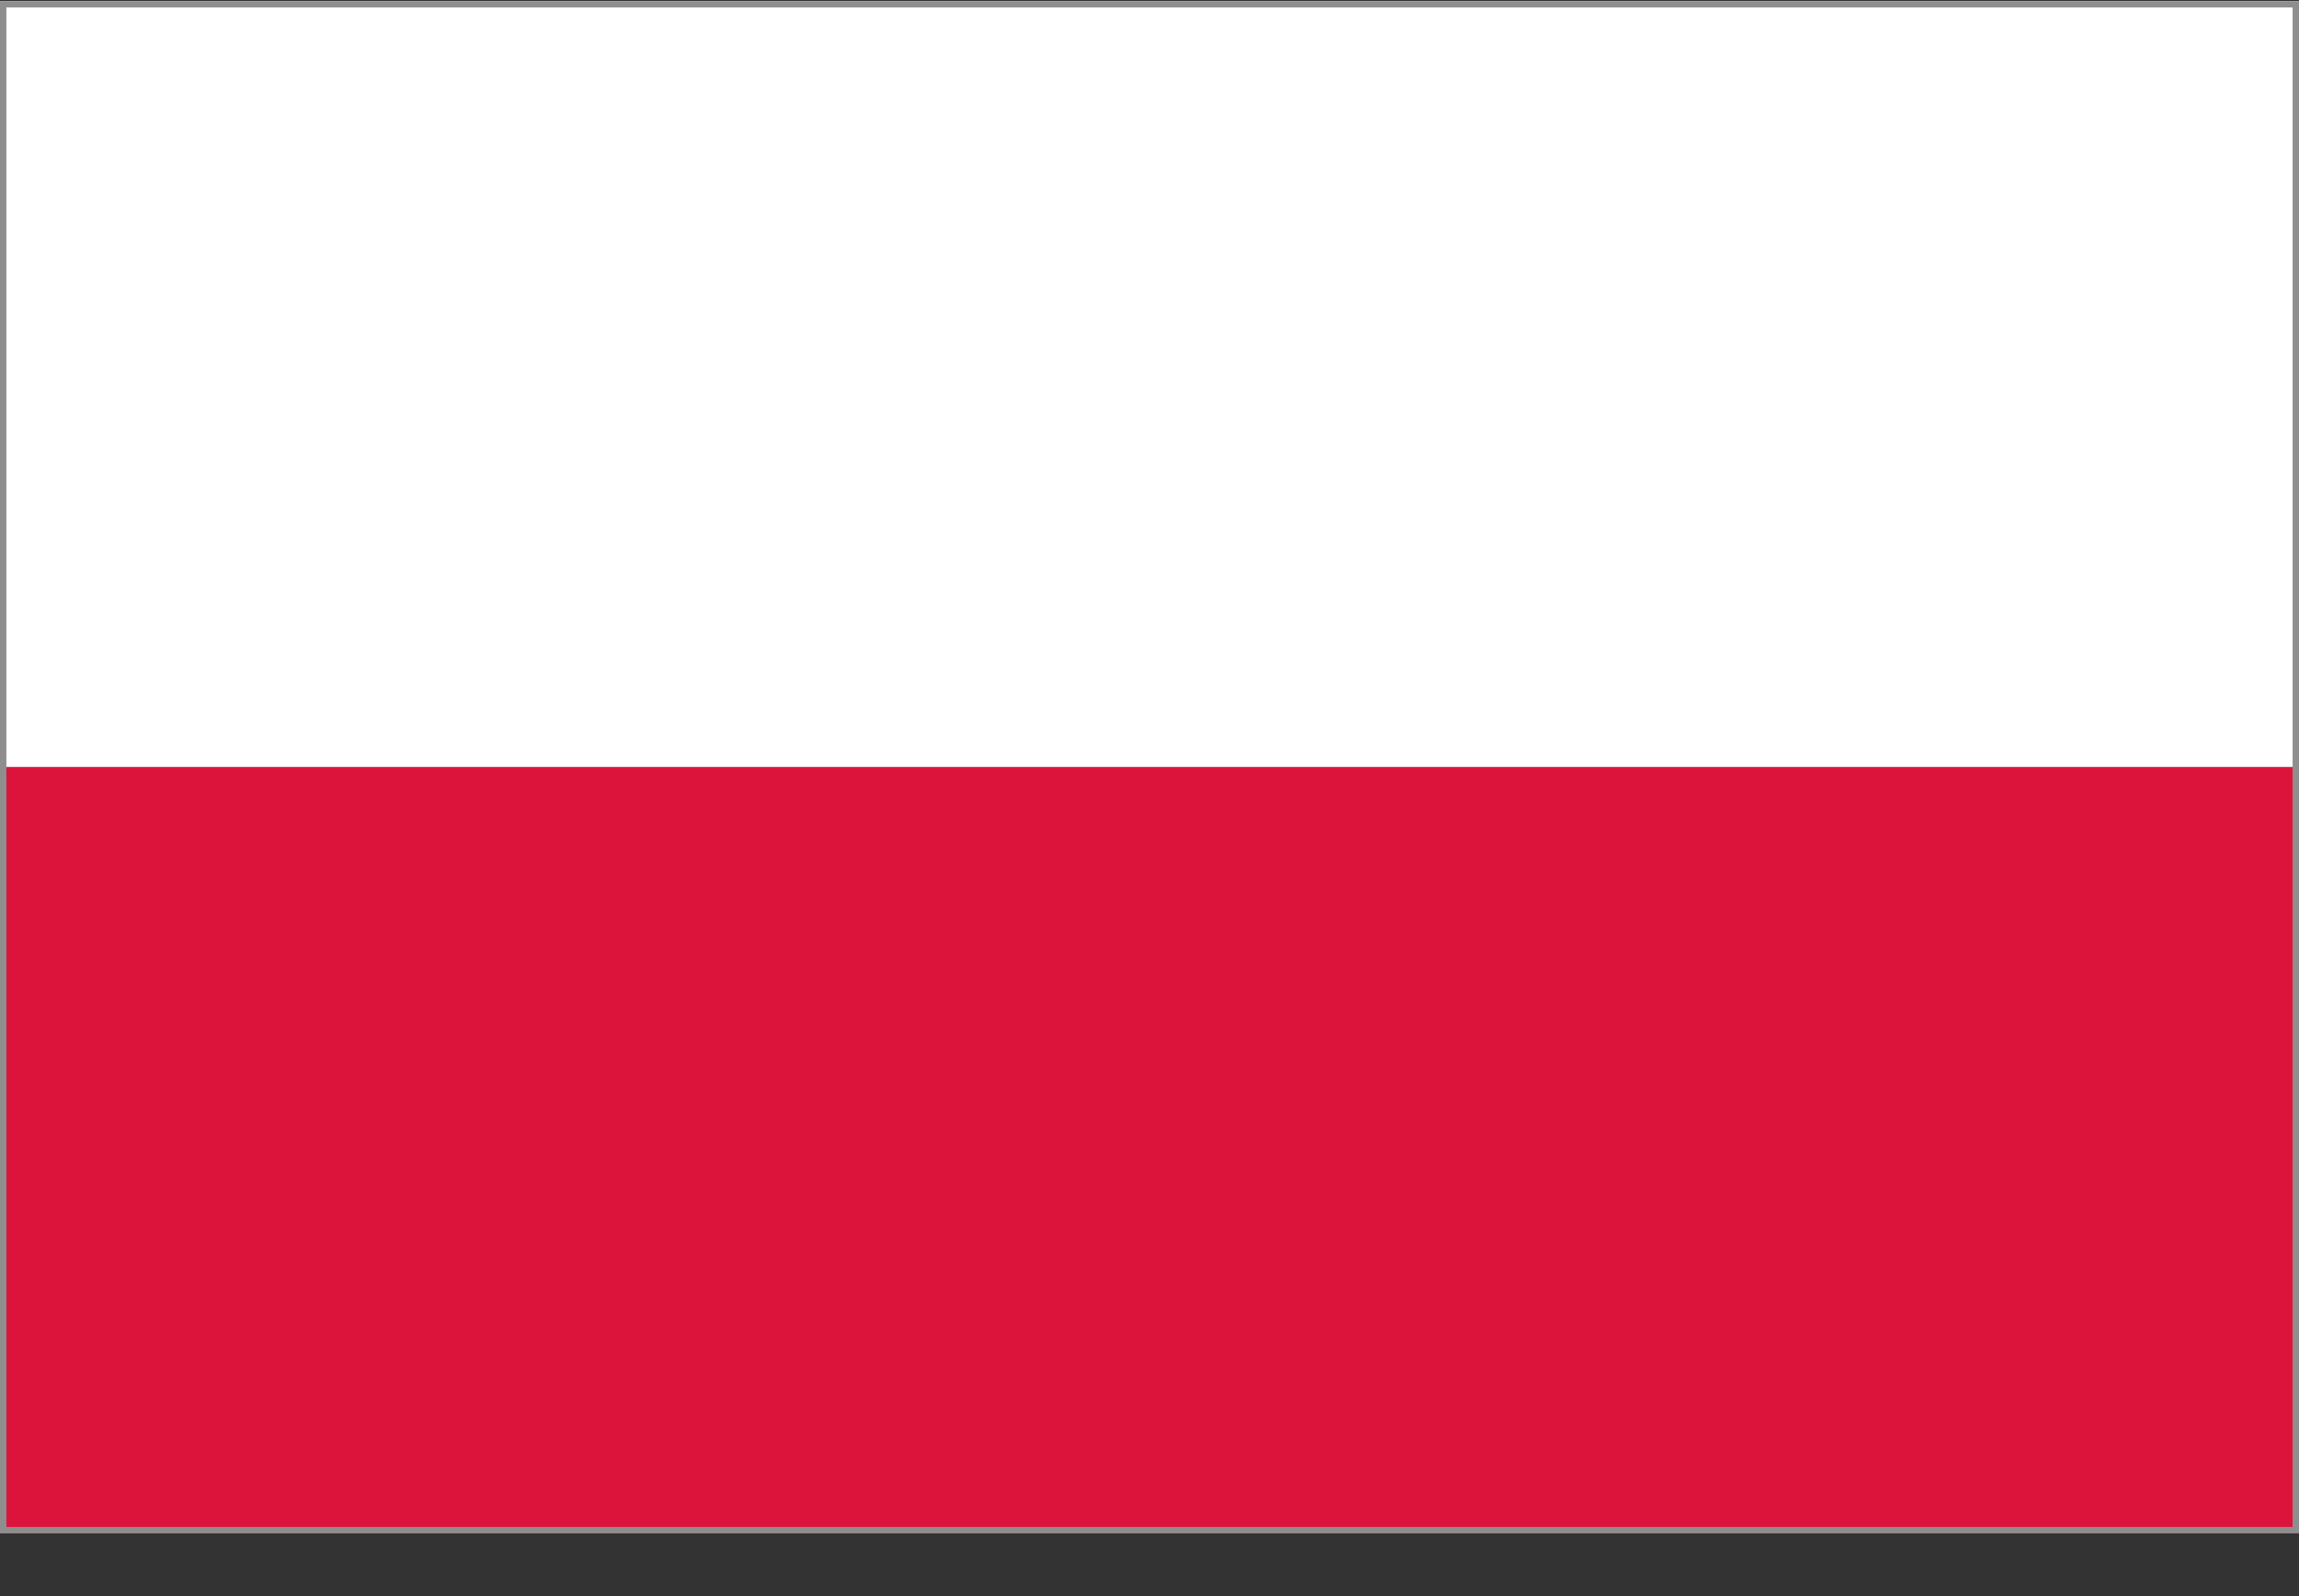 <svg width="36" height="25" viewBox="0 0 36 25" fill="none" xmlns="http://www.w3.org/2000/svg">
<rect x="0" y="0" width="36" height="25" fill="#333333" stroke="none"/>
<g id="Group">
<path id="Vector" d="M36 0.017L0 0.017L-6.35261e-10 12.017L36 12.017L36 0.017Z" fill="white"/>
<path id="Vector_2" d="M36 12.017L0 12.017L-6.35261e-10 24.017L36 24.017L36 12.017Z" fill="#DC143C"/>
<path id="Vector_3" d="M35.9 0.117L35.9 23.917L0.1 23.917L0.1 0.117L35.9 0.117ZM36 0.017L0 0.017L-1.27052e-09 24.017L36 24.017L36 0.017Z" fill="#8E8E8E"/>
</g>
</svg>
